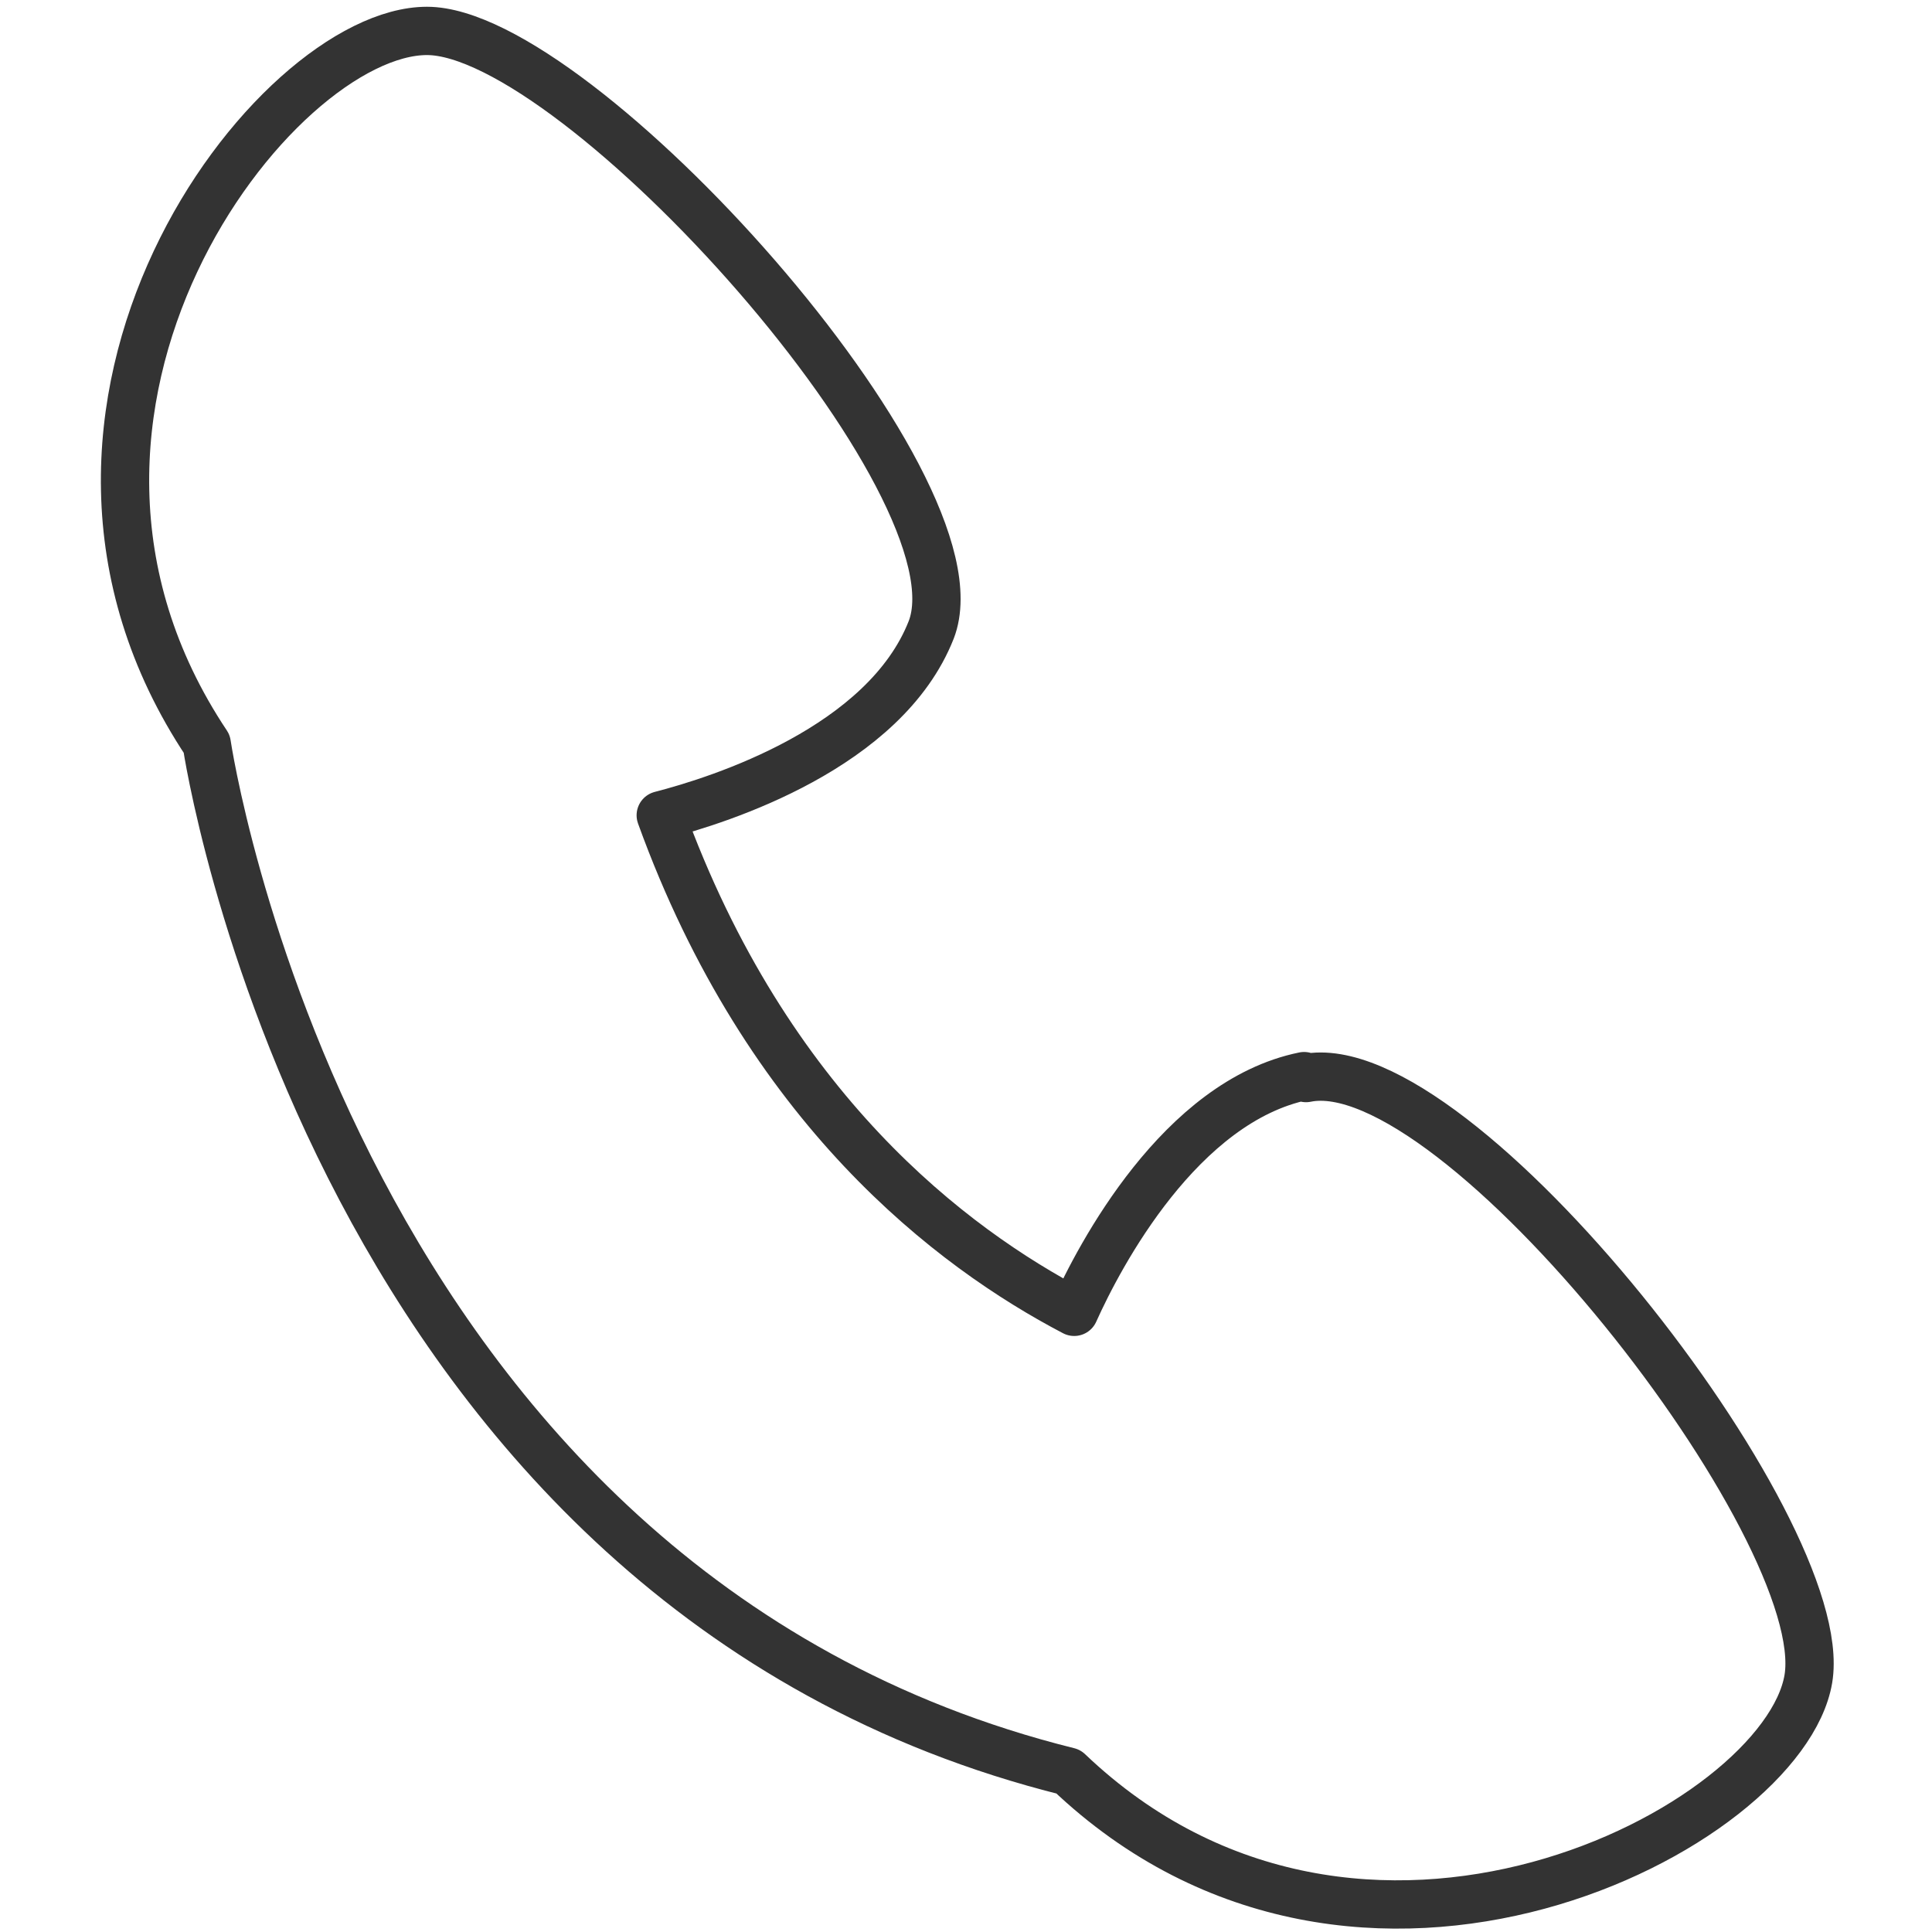 <?xml version="1.0" encoding="UTF-8"?> <svg xmlns="http://www.w3.org/2000/svg" version="1.1" viewBox="0 0 100 100"><defs><style> .cls-1 { stroke-width: 2px; } .cls-1, .cls-2 { fill: none; stroke: #333; stroke-linecap: round; stroke-linejoin: round; } .cls-3 { fill: #fff; } .cls-4, .cls-5, .cls-6 { display: none; } .cls-4, .cls-6 { fill: #333; } .cls-6 { fill-rule: evenodd; } .cls-2 { stroke-width: 2.5px; } </style></defs><g><g id="_レイヤー_1" data-name="レイヤー_1"><path class="cls-6" d="M81.9,92.2V7.8c0-4.3-3.5-7.8-7.8-7.8H25.9c-4.3,0-7.8,3.5-7.8,7.8v84.3c0,4.3,3.5,7.8,7.8,7.8h48.2c4.3,0,7.8-3.5,7.8-7.8h0ZM78.3,84.9v7.2c0,2.3-1.9,4.2-4.2,4.2H25.9c-2.3,0-4.2-1.9-4.2-4.2v-7.2h56.6ZM44,92.2h12c1,0,1.8-.8,1.8-1.8s-.8-1.8-1.8-1.8h-12c-1,0-1.8.8-1.8,1.8s.8,1.8,1.8,1.8h0ZM21.7,15.7v65.7h56.6V15.7H21.7ZM78.3,12H21.7v-4.2c0-2.3,1.9-4.2,4.2-4.2h48.2c2.3,0,4.2,1.9,4.2,4.2v4.2h0Z"></path><path class="cls-6" d="M.9,15.3h0s0,0,0,0h0s0,0,0,0h0s0,0,0,0c-.1,0-.3.2-.4.3h0s0,0,0,0h0s0,0,0,0h0s0,0,0,0c-.2.3-.4.7-.4,1.1v66.3c0,1,.8,1.8,1.8,1.8h96.4c1,0,1.8-.8,1.8-1.8V16.9c0-.4-.1-.8-.4-1.1h0s0,0,0,0h0s0,0,0,0h0s0,0,0,0h0c-.1-.1-.2-.2-.4-.3h0s0,0,0,0h0s0,0,0,0h0s0,0,0,0c-.3-.1-.6-.2-.9-.2H1.8c-.3,0-.6,0-.9.2h0ZM3.6,20.5v60.8h92.8V20.5l-45.3,34c-.6.5-1.5.5-2.2,0L3.6,20.5h0ZM92.8,18.7H7.2l42.8,32.1,42.8-32.1h0Z"></path><path class="cls-6" d="M62,0H13.9C12.9,0,12,.8,12,1.8v96.4c0,1,.8,1.8,1.8,1.8h72.3c1,0,1.8-.8,1.8-1.8V25.9c0,0,0-.1,0-.2h0s0,0,0,0h0s0,0,0,0c0,0,0,0,0,0h0s0,0,0,0h0s0,0,0,0h0s0,0,0,0h0s0,0,0,0h0s0,0,0,0h0s0,0,0,0h0s0,0,0,0h0s0,0,0,0c0-.2-.2-.5-.4-.7h0s0,0,0,0h0s0,0,0,0h0s0,0,0,0L63.3.5h0s0,0,0,0h0s0,0,0,0h0s0,0,0,0c0,0,0,0,0,0h0s0,0,0,0c0,0,0,0-.1-.1h0s0,0,0,0c0,0,0,0-.1,0h0s0,0,0,0c0,0,0,0-.1,0h0s0,0,0,0c0,0,0,0-.1,0h0s0,0,0,0h0s0,0,0,0h0s0,0,0,0h0s0,0,0,0h0s0,0,0,0c0,0,0,0,0,0h0s0,0,0,0h0s0,0,0,0c0,0,0,0,0,0h0s0,0,0,0h0s0,0,0,0h0s0,0,0,0h0s0,0,0,0c0,0-.1,0-.2,0h0ZM60.2,3.6H15.7v92.8h68.7V27.7h-22.3c-1,0-1.8-.8-1.8-1.8V3.6h0ZM25.9,69.9h24.1c1,0,1.8-.8,1.8-1.8s-.8-1.8-1.8-1.8h-24.1c-1,0-1.8.8-1.8,1.8s.8,1.8,1.8,1.8h0ZM25.9,54.8h36.1c1,0,1.8-.8,1.8-1.8s-.8-1.8-1.8-1.8H25.9c-1,0-1.8.8-1.8,1.8s.8,1.8,1.8,1.8h0ZM25.9,39.8h36.1c1,0,1.8-.8,1.8-1.8s-.8-1.8-1.8-1.8H25.9c-1,0-1.8.8-1.8,1.8s.8,1.8,1.8,1.8h0ZM63.9,6.2l2.6,2.5,15.4,15.4h-17.9V6.2h0Z"></path><path class="cls-6" d="M18.1,27.2h-9.1c-5,0-9,4-9,9v33.6c0,5,4,9,9,9h15.1v16.3c0,1,.8,1.8,1.8,1.8h48.2c1,0,1.8-.8,1.8-1.8v-16.3h15.1c5,0,9-4,9-9v-33.6c0-5-4-9-9-9h-9.1V4.8c0-1-.8-1.8-1.8-1.8H19.9c-1,0-1.8.8-1.8,1.8v22.4h0ZM27.7,93.4v-16.3h0v-16.3h44.6v32.5H27.7ZM34.9,81.9h18.1c1,0,1.8-.8,1.8-1.8s-.8-1.8-1.8-1.8h-18.1c-1,0-1.8.8-1.8,1.8s.8,1.8,1.8,1.8h0ZM75.9,75.3h15.1c3,0,5.4-2.4,5.4-5.4v-33.6c0-3-2.4-5.4-5.4-5.4H9c-3,0-5.4,2.4-5.4,5.4v33.6c0,3,2.4,5.4,5.4,5.4h15.1v-16.3c0-1,.8-1.8,1.8-1.8h48.2c1,0,1.8.8,1.8,1.8v16.3h0ZM34.9,72.9h27.1c1,0,1.8-.8,1.8-1.8s-.8-1.8-1.8-1.8h-27.1c-1,0-1.8.8-1.8,1.8s.8,1.8,1.8,1.8h0ZM78.3,6.6v20.5H21.7V6.6h56.6Z"></path><path class="cls-4" d="M9.9,100c-.8,0-1.5-.3-2-1-.8-1-.8-2.3,0-3.3,3.4-4.2,5.9-10.1,7.5-17.6-7.8-8.6-12.1-19.7-12.1-31.4C3.2,21,24.2,0,50,0s46.8,21,46.8,46.8-21,46.8-46.8,46.8-14.2-1.6-20.7-4.8c-6.9,4.7-13.7,8.5-18.2,11-.4.2-.8.3-1.2.3ZM50,2.9C25.8,2.9,6.1,22.6,6.1,46.8s4.2,21.8,11.8,30c.3.3.5.8.4,1.3-1.5,7.7-4,14-7.5,18.6,4.6-2.5,11-6.2,17.5-10.7.4-.3,1-.3,1.5,0,6.3,3.2,13,4.9,20.1,4.9,24.2,0,43.9-19.7,43.9-43.9S74.2,2.9,50,2.9Z"></path><path class="cls-4" d="M91.1,55.8c1.2-.9,1.9-2.3,1.9-3.8-.5-17.4-12.8-30.2-31.8-33.7,2.8-1.4,4.8-4.3,4.8-7.6s-3.8-8.5-8.5-8.5-6,1.8-7.5,4.5c-1.4-2.7-4.2-4.5-7.5-4.5-4.7,0-8.5,3.8-8.5,8.5s2,6.3,4.8,7.6c-19,3.6-31.3,16.3-31.8,33.7,0,1.2.4,2.4,1.3,3.3.2.2.4.4.6.5C3.5,60.4,0,67.1,0,73.3c0,13.5,13.3,24.5,29.7,24.5h40.6c16.4,0,29.7-11,29.7-24.5s-3.2-12.9-8.9-17.5ZM50,14.6c0,0,0,.2.1.3v.2c-.1,0-.3-.2-.3-.2,0,0,0-.2.1-.3ZM45,20.4c.5,0,1-.4,1.2-.8s.2-1,0-1.5l-.9-1.5c-.3-.4-.8-.7-1.3-.7s-.2,0-.3,0c-.4,0-.7.1-1.1.1-3,0-5.5-2.5-5.5-5.5s2.5-5.5,5.5-5.5,5.5,2.5,5.5,5.5-.4,2.3-1.1,3.3c-.4.5-.4,1.2,0,1.7l1.9,3.1c.3.4.8.7,1.3.7s1-.3,1.3-.7l1.9-3.1c.3-.5.3-1.2,0-1.7-.7-1-1.1-2.1-1.1-3.3,0-3,2.5-5.5,5.5-5.5s5.5,2.5,5.5,5.5-2.5,5.5-5.5,5.5-.7,0-1.1-.1c-.6-.1-1.2.1-1.6.7l-.9,1.5c-.3.4-.3,1,0,1.5.2.5.7.8,1.2.8,20.7,1.7,34.4,14.1,34.9,31.6,0,.9-.7,1.7-1.6,1.7h0c-.9,0-1.6-.7-1.6-1.6-.6-21.2-20.2-28.7-36.7-28.7S14,31,13.3,52.2c0,.9-.8,1.6-1.7,1.6-.4,0-.8-.2-1.1-.5-.3-.3-.5-.7-.4-1.2.5-17.5,14.2-29.9,34.9-31.6ZM70.3,94.9H29.7c-14.8,0-26.8-9.7-26.8-21.6s4.1-12.9,9.9-16.8c1.9-.5,3.4-2.2,3.4-4.3.6-19,18.5-25.8,33.7-25.8s33.1,6.7,33.7,25.8c0,2.1,1.5,3.8,3.5,4.3,6.3,4.1,9.9,10.2,9.9,16.7,0,11.9-12,21.6-26.8,21.6Z"></path><path class="cls-2" d="M67.5,55.7c-6.4,1.3-10.6,9.3-11.9,12.2-6.3-3.3-15.9-10.5-21.4-25.7,3.1-.8,11.6-3.5,14-9.6C51.1,25.1,29.9,1.6,22.1,1.6c-7.9,0-23,19.5-11.4,36.9,0,0,6.4,43.7,44.6,53.2,15.1,14.4,37,2.9,38.3-4.8,1.3-7.8-18.2-32.7-26-31.1Z"></path><path class="cls-6" d="M84.9,1.8C84.9.8,84.1,0,83.1,0H16.9C15.9,0,15.1.8,15.1,1.8v96.4c0,1,.8,1.8,1.8,1.8h66.3c1,0,1.8-.8,1.8-1.8V1.8h0ZM66.9,96.4h14.5V3.6H18.7v92.8h14.5v-22.3c0-1,.8-1.8,1.8-1.8h30.1c1,0,1.8.8,1.8,1.8v22.3h0ZM36.7,75.9v20.5h11.4v-20.5h-11.4ZM51.8,75.9h11.4v20.5h-11.4v-20.5h0ZM44.6,53.6c0-1-.8-1.8-1.8-1.8h-10.8c-1,0-1.8.8-1.8,1.8v10.8c0,1,.8,1.8,1.8,1.8h10.8c1,0,1.8-.8,1.8-1.8v-10.8h0ZM69.9,53.6c0-1-.8-1.8-1.8-1.8h-10.8c-1,0-1.8.8-1.8,1.8v10.8c0,1,.8,1.8,1.8,1.8h10.8c1,0,1.8-.8,1.8-1.8v-10.8h0ZM41,55.4v7.2h-7.2v-7.2h7.2ZM66.3,55.4v7.2h-7.2v-7.2h7.2ZM44.6,34.3c0-1-.8-1.8-1.8-1.8h-10.8c-1,0-1.8.8-1.8,1.8v10.8c0,1,.8,1.8,1.8,1.8h10.8c1,0,1.8-.8,1.8-1.8v-10.8h0ZM69.9,34.3c0-1-.8-1.8-1.8-1.8h-10.8c-1,0-1.8.8-1.8,1.8v10.8c0,1,.8,1.8,1.8,1.8h10.8c1,0,1.8-.8,1.8-1.8v-10.8h0ZM41,36.1v7.2h-7.2v-7.2h7.2ZM66.3,36.1v7.2h-7.2v-7.2h7.2ZM69.9,15.1c0-1-.8-1.8-1.8-1.8h-10.8c-1,0-1.8.8-1.8,1.8v10.8c0,1,.8,1.8,1.8,1.8h10.8c1,0,1.8-.8,1.8-1.8v-10.8h0ZM44.6,15.1c0-1-.8-1.8-1.8-1.8h-10.8c-1,0-1.8.8-1.8,1.8v10.8c0,1,.8,1.8,1.8,1.8h10.8c1,0,1.8-.8,1.8-1.8v-10.8h0ZM66.3,16.9v7.2h-7.2v-7.2h7.2ZM41,16.9v7.2h-7.2v-7.2h7.2Z"></path><path class="cls-6" d="M50,52.1c-19.8,0-29.8,11.6-34.8,23.2-4.9,11.4-5,22.8-5,22.8,0,.5.2,1,.6,1.3.4.4.8.6,1.3.6h75.7c.5,0,1-.2,1.3-.6.4-.4.6-.8.6-1.3,0,0,0-11.4-5-22.8-5-11.6-15-23.2-34.8-23.2h0ZM50,55.9c17.8,0,26.8,10.5,31.3,20.9,3.4,7.9,4.3,15.9,4.6,19.4H14.1c.2-3.5,1.1-11.5,4.6-19.4,4.5-10.5,13.5-20.9,31.3-20.9h0ZM50,.4c-13.1,0-23.8,10.7-23.8,23.8s10.7,23.8,23.8,23.8,23.8-10.7,23.8-23.8S63.1.4,50,.4h0ZM50,4.2c11,0,20,9,20,20s-9,20-20,20-20-9-20-20S39,4.2,50,4.2h0Z"></path><g class="cls-5"><g><path class="cls-3" d="M94.4,20.2H5.6V1.5h88.8v18.7ZM6.4,19.4h87.2V2.3H6.4v17.1Z"></path><path class="cls-3" d="M59.3,98.5h-18.7v-48.4H5.6v-18.7h88.8v18.7h-35.1v48.4ZM41.4,97.7h17.1v-48.4h35.1v-17.1H6.4v17.1h35v48.4Z"></path></g><g><path d="M94.4,20.2H5.6V1.5h88.8v18.7ZM6.4,19.4h87.2V2.3H6.4v17.1Z"></path><path d="M59.3,98.5h-18.7v-48.4H5.6v-18.7h88.8v18.7h-35.1v48.4ZM41.4,97.7h17.1v-48.4h35.1v-17.1H6.4v17.1h35v48.4Z"></path></g><g><path class="cls-1" d="M94.4,20.2H5.6V1.5h88.8v18.7ZM6.4,19.4h87.2V2.3H6.4v17.1Z"></path><path class="cls-1" d="M59.3,98.5h-18.7v-48.4H5.6v-18.7h88.8v18.7h-35.1v48.4ZM41.4,97.7h17.1v-48.4h35.1v-17.1H6.4v17.1h35v48.4Z"></path></g></g><path class="cls-6" d="M50,0c-9.5,0-17.5,3.3-23.1,9.2-5.6,5.9-8.8,14.3-8.8,24.9s2.7,15.3,6.7,24.1c8.9,20.1,23.8,41,23.8,41,.3.5.9.8,1.5.8.6,0,1.1-.3,1.5-.8,0,0,14.9-20.7,23.8-40.8,3.9-8.8,6.7-17.5,6.7-24.4,0-10.5-3.3-19-8.8-24.9C67.5,3.3,59.5,0,50,0h0ZM50,3.6c8.4,0,15.5,2.9,20.5,8.1,5,5.3,7.8,12.9,7.8,22.4s-4.8,20.4-10.4,31.4c-6.7,13-14.7,24.9-17.9,29.6-3.9-5.7-14.9-22.3-22-38.3-3.7-8.3-6.4-16.4-6.4-22.7,0-9.4,2.8-17.1,7.8-22.4,5-5.2,12-8.1,20.5-8.1h0ZM50,20c-6.8,0-12.3,5.5-12.3,12.3s5.5,12.3,12.3,12.3,12.3-5.5,12.3-12.3-5.5-12.3-12.3-12.3h0ZM50,23.6c4.8,0,8.6,3.9,8.6,8.6s-3.9,8.6-8.6,8.6-8.6-3.9-8.6-8.6,3.9-8.6,8.6-8.6h0Z"></path></g></g></svg> 